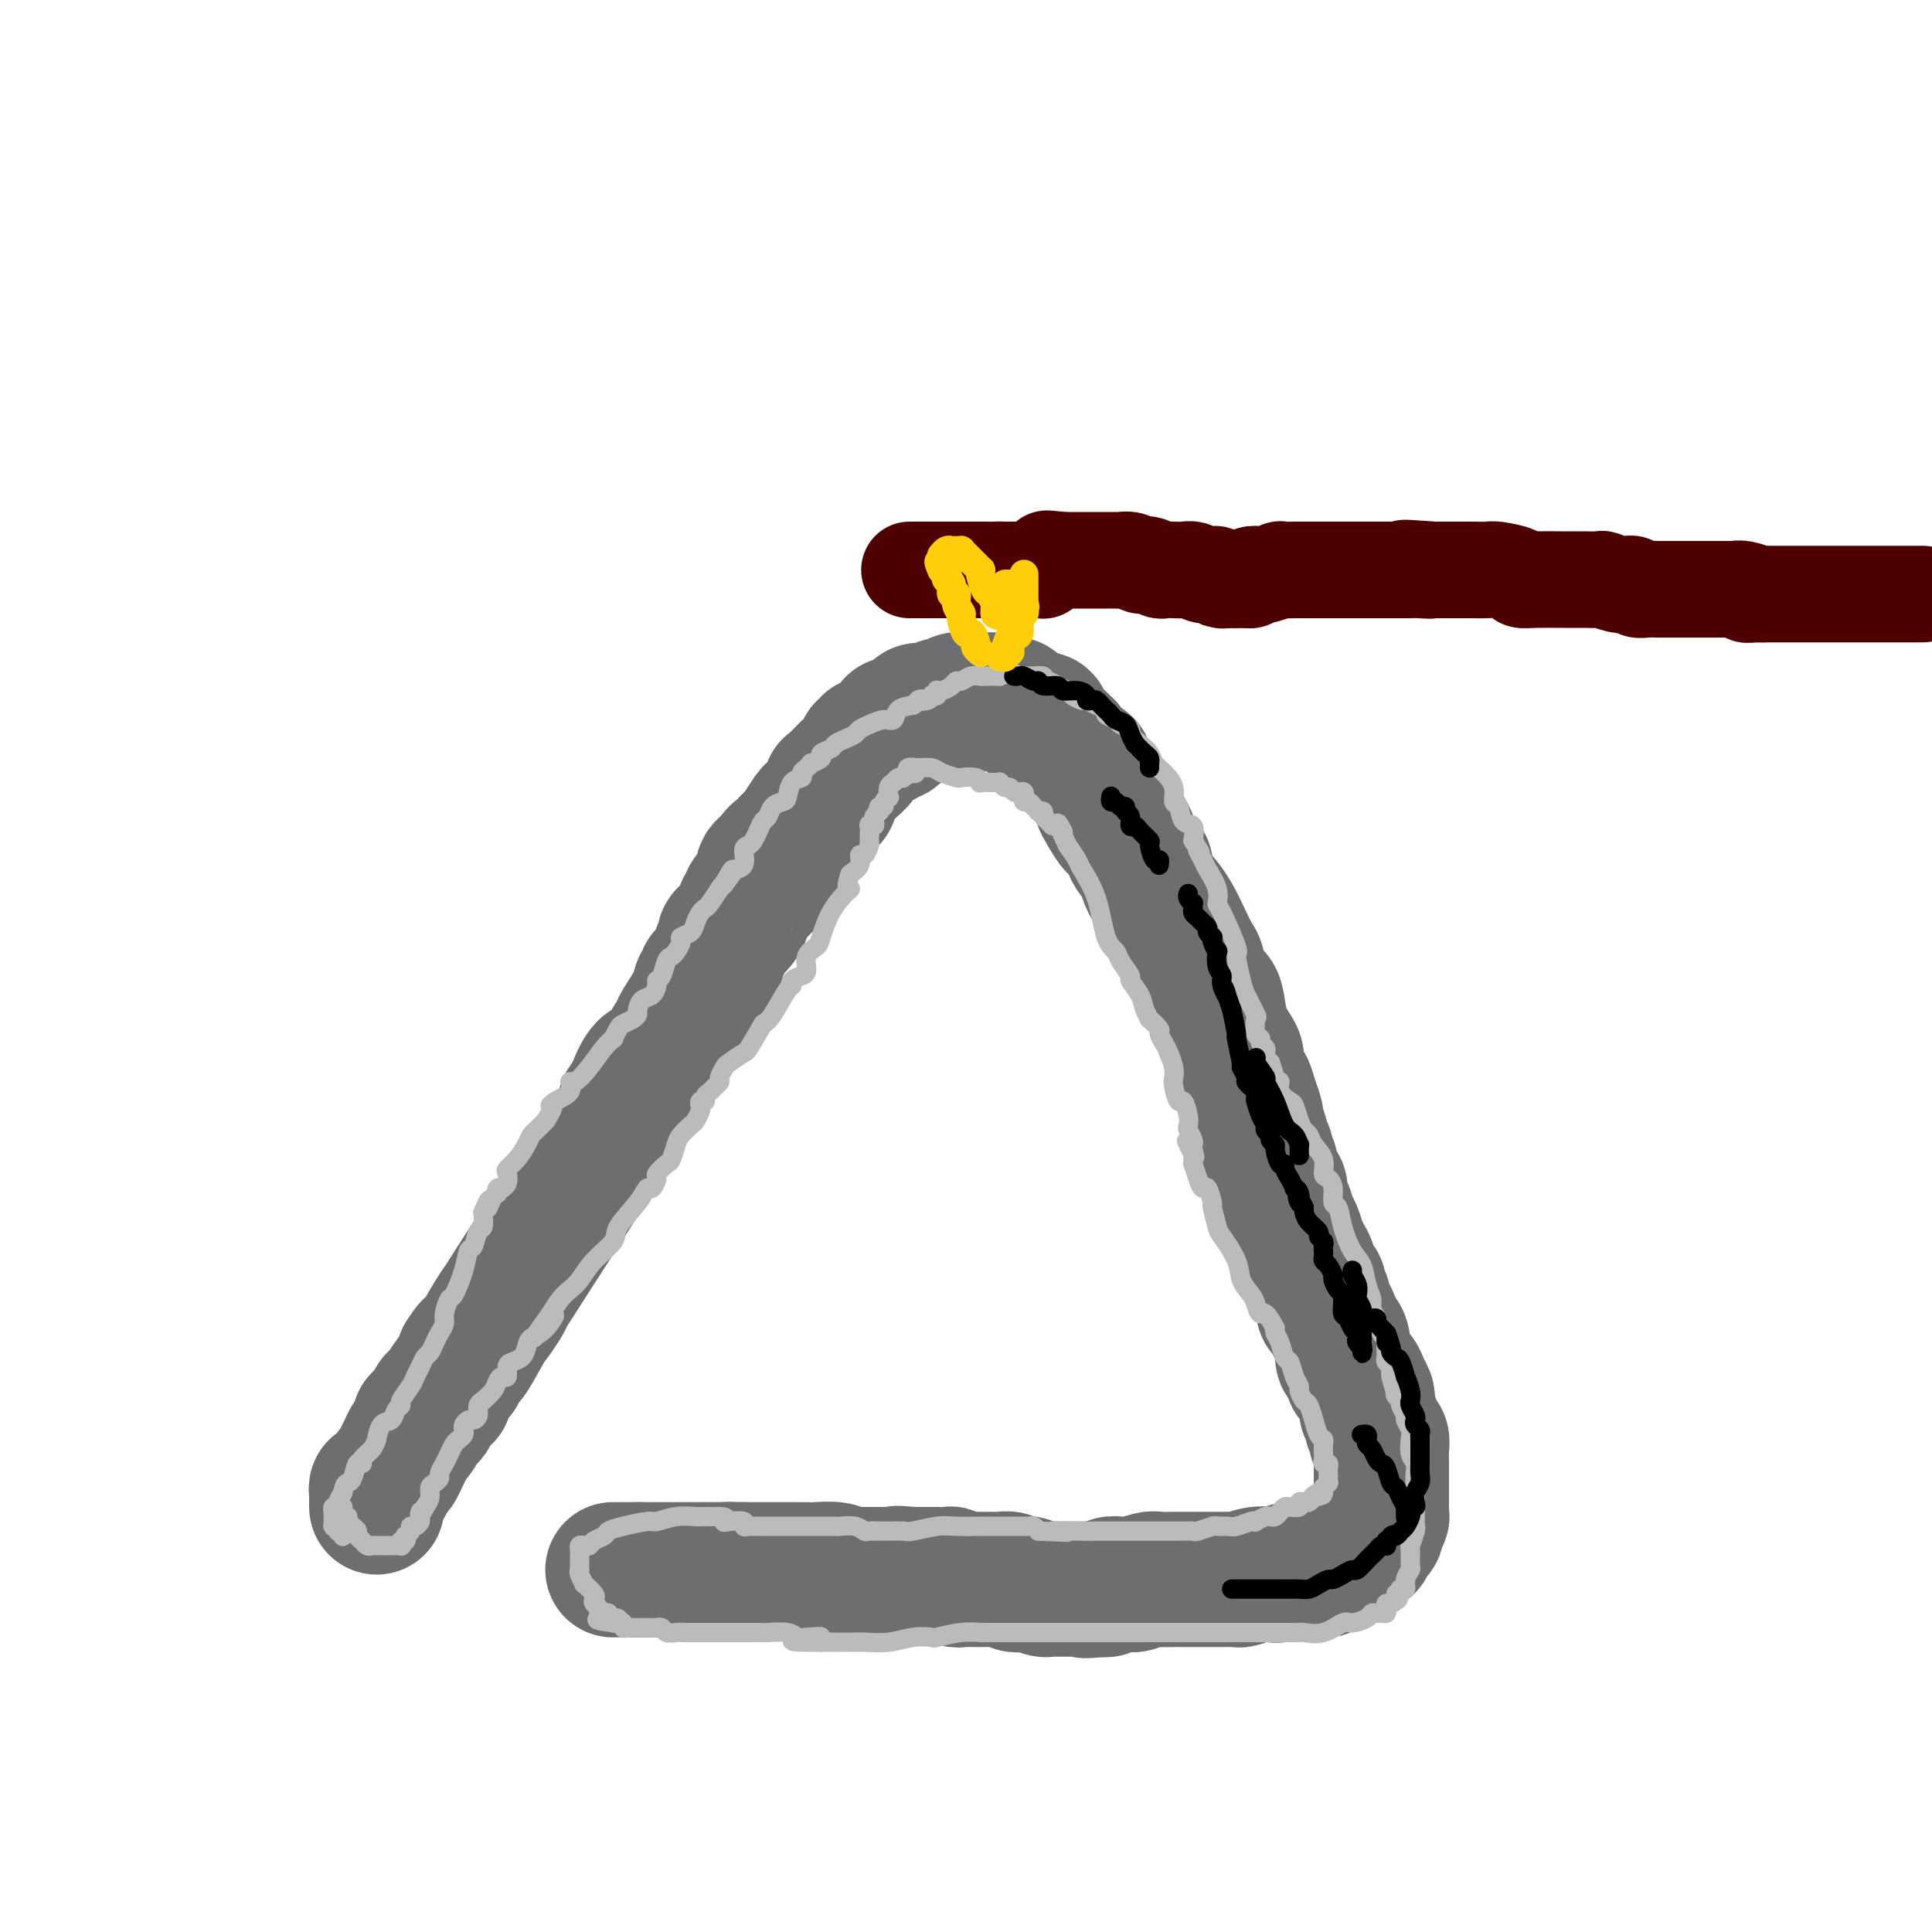<svg viewBox='0 0 400 400' version='1.1' xmlns='http://www.w3.org/2000/svg' xmlns:xlink='http://www.w3.org/1999/xlink'><g fill='none' stroke='#3D5C18' stroke-width='4' stroke-linecap='round' stroke-linejoin='round'><path d='M77,297c0.423,-0.022 0.845,-0.045 1,0c0.155,0.045 0.041,0.157 0,0c-0.041,-0.157 -0.011,-0.582 0,-1c0.011,-0.418 0.003,-0.830 0,-1c-0.003,-0.170 -0.001,-0.098 0,0c0.001,0.098 0.000,0.223 0,0c-0.000,-0.223 -0.000,-0.792 0,-1c0.000,-0.208 0.000,-0.055 0,0c-0.000,0.055 -0.000,0.011 0,0c0.000,-0.011 0.000,0.011 0,0c-0.000,-0.011 -0.000,-0.054 0,0c0.000,0.054 0.000,0.207 0,0c-0.000,-0.207 -0.000,-0.773 0,-1c0.000,-0.227 0.000,-0.113 0,0'/><path d='M78,293c0.167,-0.667 0.083,-0.333 0,0'/></g>
<g fill='none' stroke='#6D6E70' stroke-width='28' stroke-linecap='round' stroke-linejoin='round'><path d='M78,312c-0.000,-0.304 -0.001,-0.607 0,-1c0.001,-0.393 0.003,-0.875 0,-1c-0.003,-0.125 -0.012,0.108 0,0c0.012,-0.108 0.045,-0.558 0,-1c-0.045,-0.442 -0.167,-0.877 0,-1c0.167,-0.123 0.622,0.066 1,0c0.378,-0.066 0.679,-0.388 1,-1c0.321,-0.612 0.664,-1.516 1,-2c0.336,-0.484 0.667,-0.548 1,-1c0.333,-0.452 0.668,-1.290 1,-2c0.332,-0.710 0.661,-1.290 1,-2c0.339,-0.710 0.686,-1.550 1,-2c0.314,-0.450 0.593,-0.509 1,-1c0.407,-0.491 0.940,-1.413 1,-2c0.060,-0.587 -0.354,-0.838 0,-1c0.354,-0.162 1.475,-0.237 2,-1c0.525,-0.763 0.455,-2.216 1,-3c0.545,-0.784 1.704,-0.898 2,-1c0.296,-0.102 -0.271,-0.192 0,-1c0.271,-0.808 1.381,-2.333 2,-3c0.619,-0.667 0.748,-0.476 1,-1c0.252,-0.524 0.626,-1.762 1,-3'/><path d='M96,281c2.819,-4.474 0.866,-0.160 1,0c0.134,0.160 2.354,-3.834 3,-5c0.646,-1.166 -0.283,0.498 0,0c0.283,-0.498 1.776,-3.157 3,-5c1.224,-1.843 2.178,-2.869 1,-1c-1.178,1.869 -4.488,6.635 1,-2c5.488,-8.635 19.774,-30.670 25,-39c5.226,-8.330 1.390,-2.954 0,-1c-1.390,1.954 -0.336,0.488 0,0c0.336,-0.488 -0.047,0.004 0,0c0.047,-0.004 0.523,-0.502 1,-1'/><path d='M131,227c5.669,-8.510 2.343,-2.785 1,-1c-1.343,1.785 -0.702,-0.369 0,-2c0.702,-1.631 1.467,-2.740 2,-3c0.533,-0.260 0.835,0.330 2,-1c1.165,-1.330 3.192,-4.580 4,-6c0.808,-1.420 0.397,-1.010 1,-2c0.603,-0.990 2.221,-3.381 3,-5c0.779,-1.619 0.719,-2.468 1,-3c0.281,-0.532 0.902,-0.748 1,-1c0.098,-0.252 -0.328,-0.540 0,-1c0.328,-0.460 1.410,-1.092 2,-2c0.590,-0.908 0.686,-2.091 1,-3c0.314,-0.909 0.845,-1.543 1,-2c0.155,-0.457 -0.065,-0.738 0,-1c0.065,-0.262 0.414,-0.504 1,-1c0.586,-0.496 1.409,-1.245 2,-2c0.591,-0.755 0.949,-1.516 1,-2c0.051,-0.484 -0.206,-0.691 0,-1c0.206,-0.309 0.876,-0.720 1,-1c0.124,-0.280 -0.299,-0.428 0,-1c0.299,-0.572 1.318,-1.566 2,-2c0.682,-0.434 1.026,-0.306 1,-1c-0.026,-0.694 -0.423,-2.210 0,-3c0.423,-0.790 1.668,-0.856 2,-1c0.332,-0.144 -0.247,-0.368 0,-1c0.247,-0.632 1.319,-1.671 2,-2c0.681,-0.329 0.970,0.053 1,0c0.030,-0.053 -0.198,-0.540 0,-1c0.198,-0.460 0.823,-0.893 1,-1c0.177,-0.107 -0.092,0.112 0,0c0.092,-0.112 0.546,-0.556 1,-1'/><path d='M165,173c5.498,-8.593 2.243,-3.076 1,-1c-1.243,2.076 -0.474,0.711 0,0c0.474,-0.711 0.653,-0.769 1,-1c0.347,-0.231 0.863,-0.635 1,-1c0.137,-0.365 -0.104,-0.689 0,-1c0.104,-0.311 0.553,-0.607 1,-1c0.447,-0.393 0.890,-0.884 1,-1c0.110,-0.116 -0.115,0.141 0,0c0.115,-0.141 0.569,-0.681 1,-1c0.431,-0.319 0.841,-0.418 1,-1c0.159,-0.582 0.069,-1.647 0,-2c-0.069,-0.353 -0.117,0.005 0,0c0.117,-0.005 0.398,-0.373 1,-1c0.602,-0.627 1.524,-1.512 2,-2c0.476,-0.488 0.505,-0.580 1,-1c0.495,-0.420 1.456,-1.169 2,-2c0.544,-0.831 0.672,-1.743 1,-2c0.328,-0.257 0.858,0.141 1,0c0.142,-0.141 -0.102,-0.821 0,-1c0.102,-0.179 0.552,0.144 1,0c0.448,-0.144 0.894,-0.756 1,-1c0.106,-0.244 -0.129,-0.121 0,0c0.129,0.121 0.622,0.239 1,0c0.378,-0.239 0.640,-0.835 1,-1c0.360,-0.165 0.817,0.100 1,0c0.183,-0.100 0.090,-0.565 0,-1c-0.090,-0.435 -0.179,-0.838 0,-1c0.179,-0.162 0.625,-0.082 1,0c0.375,0.082 0.679,0.166 1,0c0.321,-0.166 0.661,-0.583 1,-1'/><path d='M188,149c3.799,-3.730 1.795,-1.056 1,0c-0.795,1.056 -0.381,0.493 0,0c0.381,-0.493 0.728,-0.916 1,-1c0.272,-0.084 0.467,0.169 1,0c0.533,-0.169 1.403,-0.762 2,-1c0.597,-0.238 0.919,-0.120 1,0c0.081,0.120 -0.081,0.242 0,0c0.081,-0.242 0.406,-0.850 1,-1c0.594,-0.150 1.459,0.156 2,0c0.541,-0.156 0.760,-0.774 1,-1c0.240,-0.226 0.502,-0.062 1,0c0.498,0.062 1.231,0.020 2,0c0.769,-0.020 1.572,-0.019 2,0c0.428,0.019 0.481,0.056 1,0c0.519,-0.056 1.504,-0.205 2,0c0.496,0.205 0.502,0.763 1,1c0.498,0.237 1.486,0.153 2,0c0.514,-0.153 0.554,-0.374 1,0c0.446,0.374 1.298,1.343 2,2c0.702,0.657 1.252,1.002 2,1c0.748,-0.002 1.692,-0.351 2,0c0.308,0.351 -0.019,1.402 0,2c0.019,0.598 0.385,0.741 1,1c0.615,0.259 1.478,0.633 2,1c0.522,0.367 0.704,0.728 1,1c0.296,0.272 0.706,0.457 1,1c0.294,0.543 0.470,1.445 1,2c0.530,0.555 1.412,0.765 2,1c0.588,0.235 0.882,0.496 1,1c0.118,0.504 0.059,1.252 0,2'/><path d='M225,161c2.423,2.376 0.982,0.816 1,1c0.018,0.184 1.496,2.112 2,3c0.504,0.888 0.033,0.737 0,1c-0.033,0.263 0.373,0.939 1,2c0.627,1.061 1.474,2.507 2,3c0.526,0.493 0.731,0.033 1,0c0.269,-0.033 0.602,0.363 1,1c0.398,0.637 0.863,1.517 1,2c0.137,0.483 -0.052,0.569 0,1c0.052,0.431 0.347,1.209 1,2c0.653,0.791 1.666,1.597 2,2c0.334,0.403 -0.010,0.403 0,1c0.010,0.597 0.372,1.789 1,3c0.628,1.211 1.520,2.440 2,3c0.480,0.560 0.549,0.452 1,1c0.451,0.548 1.286,1.754 2,3c0.714,1.246 1.308,2.533 2,4c0.692,1.467 1.481,3.115 2,4c0.519,0.885 0.768,1.009 1,2c0.232,0.991 0.447,2.850 1,4c0.553,1.150 1.445,1.593 2,2c0.555,0.407 0.775,0.779 1,2c0.225,1.221 0.456,3.291 1,5c0.544,1.709 1.403,3.058 2,4c0.597,0.942 0.933,1.476 1,2c0.067,0.524 -0.136,1.036 0,2c0.136,0.964 0.611,2.380 1,3c0.389,0.620 0.692,0.445 1,1c0.308,0.555 0.621,1.842 1,3c0.379,1.158 0.822,2.188 1,3c0.178,0.812 0.089,1.406 0,2'/><path d='M260,233c1.619,4.565 1.166,2.477 1,2c-0.166,-0.477 -0.046,0.656 0,1c0.046,0.344 0.016,-0.101 0,0c-0.016,0.101 -0.018,0.747 0,1c0.018,0.253 0.057,0.112 0,0c-0.057,-0.112 -0.211,-0.195 0,0c0.211,0.195 0.788,0.668 1,1c0.212,0.332 0.061,0.523 0,1c-0.061,0.477 -0.030,1.238 0,2'/><path d='M262,241c0.548,1.223 0.916,0.281 1,0c0.084,-0.281 -0.118,0.097 0,1c0.118,0.903 0.556,2.329 1,3c0.444,0.671 0.892,0.587 1,1c0.108,0.413 -0.126,1.322 0,2c0.126,0.678 0.611,1.126 1,2c0.389,0.874 0.683,2.175 1,3c0.317,0.825 0.659,1.176 1,2c0.341,0.824 0.683,2.122 1,3c0.317,0.878 0.611,1.335 1,2c0.389,0.665 0.874,1.540 1,2c0.126,0.460 -0.106,0.507 0,1c0.106,0.493 0.549,1.431 1,2c0.451,0.569 0.908,0.767 1,1c0.092,0.233 -0.183,0.499 0,1c0.183,0.501 0.822,1.237 1,2c0.178,0.763 -0.106,1.554 0,2c0.106,0.446 0.602,0.547 1,1c0.398,0.453 0.698,1.258 1,2c0.302,0.742 0.607,1.421 1,2c0.393,0.579 0.875,1.059 1,2c0.125,0.941 -0.107,2.342 0,3c0.107,0.658 0.553,0.574 1,1c0.447,0.426 0.894,1.361 1,2c0.106,0.639 -0.129,0.983 0,1c0.129,0.017 0.623,-0.291 1,0c0.377,0.291 0.637,1.181 1,2c0.363,0.819 0.828,1.567 1,2c0.172,0.433 0.049,0.552 0,1c-0.049,0.448 -0.025,1.224 0,2'/><path d='M283,292c3.471,8.350 1.648,3.725 1,2c-0.648,-1.725 -0.122,-0.549 0,0c0.122,0.549 -0.160,0.471 0,1c0.160,0.529 0.761,1.665 1,2c0.239,0.335 0.117,-0.132 0,0c-0.117,0.132 -0.227,0.861 0,1c0.227,0.139 0.793,-0.313 1,0c0.207,0.313 0.055,1.389 0,2c-0.055,0.611 -0.015,0.755 0,1c0.015,0.245 0.004,0.589 0,1c-0.004,0.411 -0.001,0.887 0,1c0.001,0.113 0.000,-0.137 0,0c-0.000,0.137 -0.000,0.662 0,1c0.000,0.338 0.000,0.490 0,1c-0.000,0.510 0.000,1.379 0,2c-0.000,0.621 -0.000,0.994 0,1c0.000,0.006 0.000,-0.354 0,0c-0.000,0.354 -0.000,1.424 0,2c0.000,0.576 0.001,0.660 0,1c-0.001,0.340 -0.004,0.936 0,1c0.004,0.064 0.015,-0.404 0,0c-0.015,0.404 -0.056,1.680 0,2c0.056,0.320 0.208,-0.318 0,0c-0.208,0.318 -0.778,1.590 -1,2c-0.222,0.410 -0.097,-0.044 0,0c0.097,0.044 0.167,0.585 0,1c-0.167,0.415 -0.570,0.702 -1,1c-0.430,0.298 -0.889,0.606 -1,1c-0.111,0.394 0.124,0.875 0,1c-0.124,0.125 -0.607,-0.107 -1,0c-0.393,0.107 -0.697,0.554 -1,1'/><path d='M281,321c-0.952,1.321 -0.831,1.123 -1,1c-0.169,-0.123 -0.628,-0.173 -1,0c-0.372,0.173 -0.657,0.568 -1,1c-0.343,0.432 -0.743,0.900 -1,1c-0.257,0.100 -0.372,-0.169 -1,0c-0.628,0.169 -1.768,0.776 -2,1c-0.232,0.224 0.443,0.064 0,0c-0.443,-0.064 -2.005,-0.031 -3,0c-0.995,0.031 -1.424,0.060 -2,0c-0.576,-0.060 -1.300,-0.208 -2,0c-0.700,0.208 -1.377,0.774 -2,1c-0.623,0.226 -1.192,0.113 -2,0c-0.808,-0.113 -1.856,-0.226 -3,0c-1.144,0.226 -2.383,0.793 -3,1c-0.617,0.207 -0.611,0.056 -1,0c-0.389,-0.056 -1.174,-0.015 -2,0c-0.826,0.015 -1.693,0.004 -2,0c-0.307,-0.004 -0.055,-0.001 -1,0c-0.945,0.001 -3.086,0.001 -4,0c-0.914,-0.001 -0.600,-0.001 -1,0c-0.400,0.001 -1.515,0.004 -2,0c-0.485,-0.004 -0.339,-0.015 -1,0c-0.661,0.015 -2.130,0.057 -3,0c-0.870,-0.057 -1.140,-0.212 -2,0c-0.860,0.212 -2.311,0.793 -3,1c-0.689,0.207 -0.615,0.042 -1,0c-0.385,-0.042 -1.227,0.040 -2,0c-0.773,-0.040 -1.477,-0.203 -2,0c-0.523,0.203 -0.864,0.772 -1,1c-0.136,0.228 -0.068,0.114 0,0'/><path d='M229,329c-7.373,0.619 -3.304,0.166 -2,0c1.304,-0.166 -0.157,-0.044 -1,0c-0.843,0.044 -1.070,0.012 -1,0c0.070,-0.012 0.436,-0.003 0,0c-0.436,0.003 -1.674,0.001 -2,0c-0.326,-0.001 0.259,-0.001 0,0c-0.259,0.001 -1.363,0.001 -2,0c-0.637,-0.001 -0.809,-0.004 -1,0c-0.191,0.004 -0.403,0.015 -1,0c-0.597,-0.015 -1.578,-0.056 -2,0c-0.422,0.056 -0.283,0.207 -1,0c-0.717,-0.207 -2.289,-0.774 -3,-1c-0.711,-0.226 -0.561,-0.113 -1,0c-0.439,0.113 -1.465,0.226 -2,0c-0.535,-0.226 -0.577,-0.793 -1,-1c-0.423,-0.207 -1.226,-0.056 -2,0c-0.774,0.056 -1.521,0.015 -2,0c-0.479,-0.015 -0.692,-0.004 -1,0c-0.308,0.004 -0.712,0.002 -1,0c-0.288,-0.002 -0.459,-0.004 -1,0c-0.541,0.004 -1.453,0.015 -2,0c-0.547,-0.015 -0.729,-0.057 -1,0c-0.271,0.057 -0.632,0.211 -1,0c-0.368,-0.211 -0.742,-0.789 -1,-1c-0.258,-0.211 -0.398,-0.057 -1,0c-0.602,0.057 -1.666,0.015 -2,0c-0.334,-0.015 0.062,-0.004 0,0c-0.062,0.004 -0.584,0.001 -1,0c-0.416,-0.001 -0.727,-0.000 -1,0c-0.273,0.000 -0.506,0.000 -1,0c-0.494,-0.000 -1.247,-0.000 -2,0'/><path d='M189,326c-6.140,-0.464 -1.491,-0.124 0,0c1.491,0.124 -0.178,0.033 -1,0c-0.822,-0.033 -0.798,-0.009 -1,0c-0.202,0.009 -0.632,0.002 -1,0c-0.368,-0.002 -0.676,-0.001 -1,0c-0.324,0.001 -0.666,0.000 -1,0c-0.334,-0.000 -0.662,-0.000 -1,0c-0.338,0.000 -0.686,-0.000 -1,0c-0.314,0.000 -0.595,0.000 -1,0c-0.405,-0.000 -0.935,-0.000 -1,0c-0.065,0.000 0.334,0.001 0,0c-0.334,-0.001 -1.400,-0.004 -2,0c-0.600,0.004 -0.735,0.015 -1,0c-0.265,-0.015 -0.662,-0.057 -1,0c-0.338,0.057 -0.618,0.211 -1,0c-0.382,-0.211 -0.865,-0.789 -2,-1c-1.135,-0.211 -2.921,-0.057 -4,0c-1.079,0.057 -1.450,0.015 -2,0c-0.550,-0.015 -1.278,-0.004 -2,0c-0.722,0.004 -1.436,0.001 -2,0c-0.564,-0.001 -0.976,-0.000 -1,0c-0.024,0.000 0.341,0.000 0,0c-0.341,-0.000 -1.387,-0.000 -2,0c-0.613,0.000 -0.794,0.000 -1,0c-0.206,-0.000 -0.437,-0.000 -1,0c-0.563,0.000 -1.459,0.000 -2,0c-0.541,-0.000 -0.726,-0.000 -1,0c-0.274,0.000 -0.637,0.000 -1,0'/><path d='M154,325c-5.837,-0.155 -2.931,-0.041 -2,0c0.931,0.041 -0.114,0.011 -1,0c-0.886,-0.011 -1.613,-0.003 -2,0c-0.387,0.003 -0.432,0.001 -1,0c-0.568,-0.001 -1.657,-0.000 -2,0c-0.343,0.000 0.062,0.000 0,0c-0.062,-0.000 -0.590,-0.000 -1,0c-0.410,0.000 -0.701,0.000 -1,0c-0.299,-0.000 -0.606,-0.000 -1,0c-0.394,0.000 -0.876,0.000 -1,0c-0.124,-0.000 0.111,-0.000 0,0c-0.111,0.000 -0.568,0.000 -1,0c-0.432,-0.000 -0.838,-0.000 -1,0c-0.162,0.000 -0.081,0.000 0,0c0.081,-0.000 0.163,-0.000 0,0c-0.163,0.000 -0.569,0.000 -1,0c-0.431,-0.000 -0.886,-0.000 -1,0c-0.114,0.000 0.114,0.000 0,0c-0.114,-0.000 -0.569,-0.000 -1,0c-0.431,0.000 -0.837,0.000 -1,0c-0.163,-0.000 -0.081,-0.000 0,0c0.081,0.000 0.162,0.000 0,0c-0.162,-0.000 -0.565,-0.000 -1,0c-0.435,0.000 -0.900,0.000 -1,0c-0.100,0.000 0.166,0.000 0,0c-0.166,0.000 -0.762,0.000 -1,0c-0.238,0.000 -0.116,0.000 0,0c0.116,0.000 0.227,0.000 0,0c-0.227,0.000 -0.792,0.000 -1,0c-0.208,0.000 -0.059,0.000 0,0c0.059,0.000 0.030,0.000 0,0'/><path d='M132,325c-3.419,0.000 -0.968,0.000 0,0c0.968,0.000 0.452,0.000 0,0c-0.452,0.000 -0.839,0.000 -1,0c-0.161,0.000 -0.095,0.000 0,0c0.095,0.000 0.218,0.000 0,0c-0.218,0.000 -0.777,0.000 -1,0c-0.223,0.000 -0.111,0.000 0,0c0.111,0.000 0.222,0.000 0,0c-0.222,0.000 -0.776,0.000 -1,0c-0.224,0.000 -0.116,0.000 0,0c0.116,0.000 0.241,0.000 0,0c-0.241,0.000 -0.849,0.000 -1,0c-0.151,-0.000 0.155,-0.000 0,0c-0.155,0.000 -0.773,0.000 -1,0c-0.227,0.000 -0.065,0.000 0,0c0.065,0.000 0.032,0.000 0,0'/></g>
<g fill='none' stroke='#BABBBB' stroke-width='4' stroke-linecap='round' stroke-linejoin='round'><path d='M71,318c0.009,-0.030 0.017,-0.060 0,0c-0.017,0.060 -0.061,0.208 0,0c0.061,-0.208 0.227,-0.774 0,-1c-0.227,-0.226 -0.845,-0.112 -1,0c-0.155,0.112 0.155,0.222 0,0c-0.155,-0.222 -0.774,-0.776 -1,-1c-0.226,-0.224 -0.061,-0.116 0,0c0.061,0.116 0.016,0.241 0,0c-0.016,-0.241 -0.004,-0.848 0,-1c0.004,-0.152 0.001,0.151 0,0c-0.001,-0.151 -0.000,-0.757 0,-1c0.000,-0.243 -0.001,-0.121 0,0c0.001,0.121 0.004,0.243 0,0c-0.004,-0.243 -0.016,-0.852 0,-1c0.016,-0.148 0.060,0.165 0,0c-0.060,-0.165 -0.222,-0.807 0,-1c0.222,-0.193 0.829,0.063 1,0c0.171,-0.063 -0.094,-0.447 0,-1c0.094,-0.553 0.547,-1.277 1,-2'/><path d='M71,309c0.240,-1.848 0.839,-1.969 1,-2c0.161,-0.031 -0.116,0.028 0,0c0.116,-0.028 0.626,-0.142 1,-1c0.374,-0.858 0.612,-2.459 1,-3c0.388,-0.541 0.927,-0.023 1,0c0.073,0.023 -0.318,-0.449 0,-1c0.318,-0.551 1.346,-1.179 2,-2c0.654,-0.821 0.934,-1.834 1,-2c0.066,-0.166 -0.083,0.516 0,0c0.083,-0.516 0.399,-2.231 1,-3c0.601,-0.769 1.488,-0.594 2,-1c0.512,-0.406 0.648,-1.393 1,-2c0.352,-0.607 0.920,-0.834 1,-1c0.080,-0.166 -0.330,-0.272 0,-1c0.330,-0.728 1.398,-2.078 2,-3c0.602,-0.922 0.739,-1.416 1,-2c0.261,-0.584 0.647,-1.259 1,-2c0.353,-0.741 0.673,-1.550 1,-2c0.327,-0.450 0.661,-0.542 1,-1c0.339,-0.458 0.683,-1.283 1,-2c0.317,-0.717 0.609,-1.327 1,-2c0.391,-0.673 0.882,-1.411 1,-2c0.118,-0.589 -0.137,-1.031 0,-2c0.137,-0.969 0.667,-2.467 1,-3c0.333,-0.533 0.470,-0.101 1,-1c0.530,-0.899 1.452,-3.128 2,-5c0.548,-1.872 0.721,-3.386 1,-4c0.279,-0.614 0.662,-0.330 1,-1c0.338,-0.670 0.629,-2.296 1,-3c0.371,-0.704 0.820,-0.487 1,-1c0.180,-0.513 0.090,-1.757 0,-3'/><path d='M100,251c1.884,-4.607 1.094,-1.626 1,-1c-0.094,0.626 0.510,-1.104 1,-2c0.490,-0.896 0.867,-0.958 1,-1c0.133,-0.042 0.020,-0.063 0,0c-0.020,0.063 0.051,0.211 0,0c-0.051,-0.211 -0.223,-0.781 0,-1c0.223,-0.219 0.843,-0.085 1,0c0.157,0.085 -0.148,0.123 0,0c0.148,-0.123 0.750,-0.407 1,-1c0.250,-0.593 0.147,-1.497 0,-2c-0.147,-0.503 -0.338,-0.606 0,-1c0.338,-0.394 1.207,-1.078 2,-2c0.793,-0.922 1.512,-2.082 2,-3c0.488,-0.918 0.747,-1.593 1,-2c0.253,-0.407 0.501,-0.545 1,-1c0.499,-0.455 1.250,-1.228 2,-2'/><path d='M113,232c2.226,-3.581 1.291,-3.034 1,-3c-0.291,0.034 0.060,-0.443 1,-1c0.940,-0.557 2.468,-1.192 3,-2c0.532,-0.808 0.070,-1.790 0,-2c-0.070,-0.210 0.254,0.352 1,0c0.746,-0.352 1.916,-1.618 3,-3c1.084,-1.382 2.082,-2.881 3,-4c0.918,-1.119 1.755,-1.858 2,-2c0.245,-0.142 -0.102,0.312 0,0c0.102,-0.312 0.654,-1.392 1,-2c0.346,-0.608 0.487,-0.744 1,-1c0.513,-0.256 1.398,-0.631 2,-1c0.602,-0.369 0.922,-0.732 1,-1c0.078,-0.268 -0.085,-0.439 0,-1c0.085,-0.561 0.418,-1.510 1,-2c0.582,-0.490 1.413,-0.520 2,-1c0.587,-0.480 0.931,-1.410 1,-2c0.069,-0.590 -0.137,-0.840 0,-1c0.137,-0.160 0.615,-0.232 1,-1c0.385,-0.768 0.676,-2.233 1,-3c0.324,-0.767 0.682,-0.835 1,-1c0.318,-0.165 0.596,-0.428 1,-1c0.404,-0.572 0.934,-1.452 1,-2c0.066,-0.548 -0.333,-0.763 0,-1c0.333,-0.237 1.397,-0.495 2,-1c0.603,-0.505 0.743,-1.257 1,-2c0.257,-0.743 0.630,-1.478 1,-2c0.370,-0.522 0.738,-0.831 1,-1c0.262,-0.169 0.417,-0.199 1,-1c0.583,-0.801 1.595,-2.372 2,-3c0.405,-0.628 0.202,-0.314 0,0'/><path d='M149,184c5.742,-7.546 2.098,-2.411 1,-1c-1.098,1.411 0.350,-0.903 1,-2c0.650,-1.097 0.503,-0.976 1,-1c0.497,-0.024 1.639,-0.194 2,-1c0.361,-0.806 -0.058,-2.247 0,-3c0.058,-0.753 0.593,-0.817 1,-1c0.407,-0.183 0.685,-0.487 1,-1c0.315,-0.513 0.665,-1.237 1,-2c0.335,-0.763 0.653,-1.564 1,-2c0.347,-0.436 0.722,-0.505 1,-1c0.278,-0.495 0.461,-1.414 1,-2c0.539,-0.586 1.436,-0.840 2,-1c0.564,-0.160 0.795,-0.228 1,-1c0.205,-0.772 0.385,-2.249 1,-3c0.615,-0.751 1.665,-0.775 2,-1c0.335,-0.225 -0.046,-0.652 0,-1c0.046,-0.348 0.518,-0.618 1,-1c0.482,-0.382 0.973,-0.876 1,-1c0.027,-0.124 -0.411,0.121 0,0c0.411,-0.121 1.671,-0.610 2,-1c0.329,-0.390 -0.273,-0.682 0,-1c0.273,-0.318 1.420,-0.663 2,-1c0.580,-0.337 0.591,-0.667 1,-1c0.409,-0.333 1.215,-0.668 2,-1c0.785,-0.332 1.548,-0.662 2,-1c0.452,-0.338 0.592,-0.686 1,-1c0.408,-0.314 1.085,-0.595 2,-1c0.915,-0.405 2.070,-0.933 3,-1c0.930,-0.067 1.635,0.328 2,0c0.365,-0.328 0.390,-1.379 1,-2c0.610,-0.621 1.805,-0.810 3,-1'/><path d='M189,146c3.062,-1.789 1.216,-1.263 1,-1c-0.216,0.263 1.196,0.263 2,0c0.804,-0.263 1.000,-0.789 1,-1c0.000,-0.211 -0.194,-0.108 0,0c0.194,0.108 0.777,0.223 1,0c0.223,-0.223 0.087,-0.782 0,-1c-0.087,-0.218 -0.126,-0.096 0,0c0.126,0.096 0.418,0.166 1,0c0.582,-0.166 1.456,-0.566 2,-1c0.544,-0.434 0.760,-0.901 1,-1c0.240,-0.099 0.503,0.170 1,0c0.497,-0.170 1.226,-0.777 2,-1c0.774,-0.223 1.593,-0.060 2,0c0.407,0.060 0.402,0.017 1,0c0.598,-0.017 1.799,-0.009 3,0'/><path d='M207,140c2.981,-1.138 1.434,-0.985 1,-1c-0.434,-0.015 0.246,-0.200 1,0c0.754,0.200 1.583,0.785 2,1c0.417,0.215 0.423,0.062 1,0c0.577,-0.062 1.726,-0.031 2,0c0.274,0.031 -0.327,0.064 0,0c0.327,-0.064 1.583,-0.224 2,0c0.417,0.224 -0.006,0.833 0,1c0.006,0.167 0.439,-0.109 1,0c0.561,0.109 1.249,0.603 2,1c0.751,0.397 1.566,0.698 2,1c0.434,0.302 0.489,0.606 1,1c0.511,0.394 1.480,0.879 2,1c0.520,0.121 0.591,-0.122 1,0c0.409,0.122 1.155,0.610 2,1c0.845,0.390 1.790,0.682 2,1c0.210,0.318 -0.313,0.662 0,1c0.313,0.338 1.463,0.671 2,1c0.537,0.329 0.462,0.654 1,1c0.538,0.346 1.687,0.712 2,1c0.313,0.288 -0.212,0.499 0,1c0.212,0.501 1.161,1.291 2,2c0.839,0.709 1.569,1.336 2,2c0.431,0.664 0.564,1.366 1,2c0.436,0.634 1.176,1.200 2,2c0.824,0.800 1.731,1.834 2,3c0.269,1.166 -0.099,2.464 0,3c0.099,0.536 0.666,0.309 1,1c0.334,0.691 0.436,2.302 1,3c0.564,0.698 1.590,0.485 2,1c0.410,0.515 0.205,1.757 0,3'/><path d='M247,174c2.494,4.063 1.228,2.220 1,2c-0.228,-0.220 0.581,1.181 1,2c0.419,0.819 0.450,1.054 1,2c0.550,0.946 1.621,2.603 2,4c0.379,1.397 0.066,2.535 0,3c-0.066,0.465 0.113,0.258 1,2c0.887,1.742 2.480,5.434 3,7c0.520,1.566 -0.032,1.005 0,2c0.032,0.995 0.649,3.545 1,5c0.351,1.455 0.438,1.815 1,3c0.562,1.185 1.600,3.196 2,4c0.400,0.804 0.164,0.400 0,1c-0.164,0.600 -0.254,2.202 0,3c0.254,0.798 0.853,0.792 1,1c0.147,0.208 -0.157,0.629 0,1c0.157,0.371 0.777,0.690 1,1c0.223,0.310 0.049,0.609 0,1c-0.049,0.391 0.025,0.875 0,1c-0.025,0.125 -0.150,-0.107 0,0c0.150,0.107 0.575,0.554 1,1'/><path d='M263,220c2.433,7.231 0.515,2.309 0,1c-0.515,-1.309 0.373,0.995 1,2c0.627,1.005 0.994,0.709 1,1c0.006,0.291 -0.349,1.167 0,2c0.349,0.833 1.403,1.623 2,2c0.597,0.377 0.736,0.341 1,1c0.264,0.659 0.653,2.013 1,3c0.347,0.987 0.653,1.606 1,2c0.347,0.394 0.737,0.563 1,1c0.263,0.437 0.400,1.141 1,2c0.600,0.859 1.662,1.873 2,3c0.338,1.127 -0.050,2.366 0,3c0.050,0.634 0.537,0.664 1,1c0.463,0.336 0.900,0.979 1,2c0.100,1.021 -0.138,2.421 0,3c0.138,0.579 0.653,0.336 1,1c0.347,0.664 0.528,2.236 1,4c0.472,1.764 1.236,3.719 2,5c0.764,1.281 1.528,1.889 2,3c0.472,1.111 0.651,2.725 1,4c0.349,1.275 0.868,2.212 1,3c0.132,0.788 -0.122,1.429 0,2c0.122,0.571 0.621,1.074 1,2c0.379,0.926 0.638,2.275 1,3c0.362,0.725 0.828,0.824 1,1c0.172,0.176 0.050,0.428 0,1c-0.050,0.572 -0.027,1.466 0,2c0.027,0.534 0.059,0.710 0,1c-0.059,0.290 -0.208,0.693 0,1c0.208,0.307 0.774,0.516 1,1c0.226,0.484 0.113,1.242 0,2'/><path d='M288,285c2.106,6.930 0.372,1.755 0,0c-0.372,-1.755 0.617,-0.090 1,1c0.383,1.090 0.159,1.606 0,2c-0.159,0.394 -0.254,0.668 0,1c0.254,0.332 0.856,0.722 1,1c0.144,0.278 -0.171,0.444 0,1c0.171,0.556 0.830,1.504 1,2c0.170,0.496 -0.147,0.542 0,1c0.147,0.458 0.757,1.330 1,2c0.243,0.670 0.118,1.140 0,2c-0.118,0.860 -0.228,2.112 0,3c0.228,0.888 0.793,1.414 1,2c0.207,0.586 0.055,1.232 0,2c-0.055,0.768 -0.015,1.657 0,2c0.015,0.343 0.004,0.140 0,0c-0.004,-0.140 -0.001,-0.218 0,0c0.001,0.218 0.000,0.731 0,1c-0.000,0.269 -0.000,0.292 0,1c0.000,0.708 0.001,2.099 0,3c-0.001,0.901 -0.004,1.310 0,2c0.004,0.690 0.015,1.660 0,2c-0.015,0.340 -0.057,0.049 0,0c0.057,-0.049 0.212,0.143 0,1c-0.212,0.857 -0.793,2.379 -1,3c-0.207,0.621 -0.040,0.342 0,1c0.040,0.658 -0.045,2.253 0,3c0.045,0.747 0.222,0.645 0,1c-0.222,0.355 -0.843,1.167 -1,2c-0.157,0.833 0.150,1.686 0,2c-0.150,0.314 -0.757,0.090 -1,0c-0.243,-0.090 -0.121,-0.045 0,0'/><path d='M290,329c-0.703,3.896 -0.959,1.635 -1,1c-0.041,-0.635 0.133,0.355 0,1c-0.133,0.645 -0.575,0.943 -1,1c-0.425,0.057 -0.835,-0.128 -1,0c-0.165,0.128 -0.086,0.570 0,1c0.086,0.430 0.180,0.850 0,1c-0.180,0.150 -0.633,0.030 -1,0c-0.367,-0.030 -0.649,0.028 -1,0c-0.351,-0.028 -0.771,-0.144 -1,0c-0.229,0.144 -0.268,0.546 -1,1c-0.732,0.454 -2.156,0.959 -3,1c-0.844,0.041 -1.107,-0.381 -2,0c-0.893,0.381 -2.414,1.566 -4,2c-1.586,0.434 -3.235,0.116 -4,0c-0.765,-0.116 -0.646,-0.031 -1,0c-0.354,0.031 -1.182,0.008 -2,0c-0.818,-0.008 -1.627,-0.002 -2,0c-0.373,0.002 -0.310,0.001 -1,0c-0.690,-0.001 -2.134,-0.000 -3,0c-0.866,0.000 -1.153,0.000 -2,0c-0.847,-0.000 -2.254,-0.000 -3,0c-0.746,0.000 -0.832,0.000 -1,0c-0.168,-0.000 -0.417,-0.000 -1,0c-0.583,0.000 -1.498,0.000 -2,0c-0.502,-0.000 -0.590,-0.000 -1,0c-0.410,0.000 -1.142,0.000 -2,0c-0.858,-0.000 -1.840,-0.000 -2,0c-0.160,0.000 0.504,0.000 0,0c-0.504,-0.000 -2.174,-0.000 -3,0c-0.826,0.000 -0.807,0.000 -1,0c-0.193,-0.000 -0.596,-0.000 -1,0'/><path d='M242,338c-5.289,-0.000 -2.510,-0.000 -2,0c0.510,0.000 -1.248,0.000 -2,0c-0.752,-0.000 -0.500,-0.000 -1,0c-0.500,0.000 -1.754,0.000 -3,0c-1.246,-0.000 -2.483,-0.000 -4,0c-1.517,0.000 -3.312,0.000 -4,0c-0.688,-0.000 -0.267,-0.000 -1,0c-0.733,0.000 -2.619,0.000 -4,0c-1.381,-0.000 -2.256,-0.000 -3,0c-0.744,0.000 -1.356,0.000 -2,0c-0.644,-0.000 -1.318,-0.000 -2,0c-0.682,0.000 -1.371,0.000 -2,0c-0.629,-0.000 -1.198,-0.001 -2,0c-0.802,0.001 -1.838,0.004 -3,0c-1.162,-0.004 -2.452,-0.015 -3,0c-0.548,0.015 -0.354,0.056 -1,0c-0.646,-0.056 -2.131,-0.207 -4,0c-1.869,0.207 -4.122,0.774 -5,1c-0.878,0.226 -0.380,0.113 -1,0c-0.620,-0.113 -2.357,-0.226 -4,0c-1.643,0.226 -3.190,0.793 -5,1c-1.810,0.207 -3.881,0.056 -5,0c-1.119,-0.056 -1.284,-0.015 -2,0c-0.716,0.015 -1.981,0.004 -3,0c-1.019,-0.004 -1.792,-0.001 -2,0c-0.208,0.001 0.151,0.000 0,0c-0.151,-0.000 -0.810,-0.000 -1,0c-0.190,0.000 0.089,0.000 0,0c-0.089,-0.000 -0.544,-0.000 -1,0'/><path d='M170,340c-11.272,0.087 -3.451,-0.695 -1,-1c2.451,-0.305 -0.467,-0.134 -2,0c-1.533,0.134 -1.680,0.232 -2,0c-0.320,-0.232 -0.811,-0.794 -2,-1c-1.189,-0.206 -3.075,-0.055 -4,0c-0.925,0.055 -0.887,0.015 -1,0c-0.113,-0.015 -0.376,-0.004 -1,0c-0.624,0.004 -1.608,0.001 -2,0c-0.392,-0.001 -0.192,-0.000 -1,0c-0.808,0.000 -2.625,-0.000 -4,0c-1.375,0.000 -2.309,0.001 -3,0c-0.691,-0.001 -1.141,-0.004 -2,0c-0.859,0.004 -2.129,0.015 -3,0c-0.871,-0.015 -1.343,-0.057 -2,0c-0.657,0.057 -1.500,0.211 -2,0c-0.500,-0.211 -0.659,-0.789 -1,-1c-0.341,-0.211 -0.865,-0.057 -1,0c-0.135,0.057 0.118,0.015 0,0c-0.118,-0.015 -0.606,-0.004 -1,0c-0.394,0.004 -0.693,0.001 -1,0c-0.307,-0.001 -0.621,-0.000 -1,0c-0.379,0.000 -0.822,-0.000 -1,0c-0.178,0.000 -0.090,0.001 0,0c0.090,-0.001 0.183,-0.004 0,0c-0.183,0.004 -0.640,0.015 -1,0c-0.360,-0.015 -0.621,-0.057 -1,0c-0.379,0.057 -0.875,0.211 -1,0c-0.125,-0.211 0.120,-0.788 0,-1c-0.120,-0.212 -0.606,-0.061 -1,0c-0.394,0.061 -0.697,0.030 -1,0'/><path d='M127,336c-6.665,-0.861 -1.828,-1.015 0,-1c1.828,0.015 0.649,0.197 0,0c-0.649,-0.197 -0.766,-0.774 -1,-1c-0.234,-0.226 -0.585,-0.102 -1,0c-0.415,0.102 -0.894,0.184 -1,0c-0.106,-0.184 0.160,-0.632 0,-1c-0.160,-0.368 -0.746,-0.657 -1,-1c-0.254,-0.343 -0.177,-0.739 0,-1c0.177,-0.261 0.454,-0.385 0,-1c-0.454,-0.615 -1.638,-1.719 -2,-2c-0.362,-0.281 0.099,0.261 0,0c-0.099,-0.261 -0.759,-1.327 -1,-2c-0.241,-0.673 -0.065,-0.954 0,-1c0.065,-0.046 0.018,0.143 0,0c-0.018,-0.143 -0.005,-0.616 0,-1c0.005,-0.384 0.004,-0.677 0,-1c-0.004,-0.323 -0.012,-0.674 0,-1c0.012,-0.326 0.044,-0.626 0,-1c-0.044,-0.374 -0.162,-0.821 0,-1c0.162,-0.179 0.606,-0.089 1,0c0.394,0.089 0.739,0.179 1,0c0.261,-0.179 0.438,-0.626 1,-1c0.562,-0.374 1.510,-0.673 2,-1c0.490,-0.327 0.521,-0.680 1,-1c0.479,-0.320 1.407,-0.608 3,-1c1.593,-0.392 3.850,-0.890 5,-1c1.150,-0.110 1.192,0.167 2,0c0.808,-0.167 2.382,-0.777 4,-1c1.618,-0.223 3.282,-0.060 4,0c0.718,0.060 0.491,0.017 1,0c0.509,-0.017 1.755,-0.009 3,0'/><path d='M148,314c3.381,-0.087 2.335,0.695 2,1c-0.335,0.305 0.042,0.134 1,0c0.958,-0.134 2.497,-0.232 3,0c0.503,0.232 -0.031,0.794 0,1c0.031,0.206 0.626,0.055 1,0c0.374,-0.055 0.526,-0.015 1,0c0.474,0.015 1.269,0.004 2,0c0.731,-0.004 1.398,-0.001 2,0c0.602,0.001 1.137,-0.001 2,0c0.863,0.001 2.052,0.004 4,0c1.948,-0.004 4.653,-0.015 6,0c1.347,0.015 1.335,0.057 2,0c0.665,-0.057 2.007,-0.212 3,0c0.993,0.212 1.639,0.790 2,1c0.361,0.210 0.439,0.053 1,0c0.561,-0.053 1.607,-0.000 3,0c1.393,0.000 3.134,-0.053 4,0c0.866,0.053 0.856,0.210 2,0c1.144,-0.210 3.442,-0.788 5,-1c1.558,-0.212 2.375,-0.057 4,0c1.625,0.057 4.056,0.015 5,0c0.944,-0.015 0.399,-0.005 1,0c0.601,0.005 2.346,0.004 4,0c1.654,-0.004 3.217,-0.011 4,0c0.783,0.011 0.788,0.042 1,0c0.212,-0.042 0.632,-0.155 1,0c0.368,0.155 0.684,0.577 1,1'/><path d='M215,317c10.699,0.464 3.947,0.124 3,0c-0.947,-0.124 3.910,-0.033 6,0c2.090,0.033 1.411,0.009 2,0c0.589,-0.009 2.446,-0.002 4,0c1.554,0.002 2.805,0.001 4,0c1.195,-0.001 2.333,-0.000 3,0c0.667,0.000 0.864,0.000 1,0c0.136,-0.000 0.212,-0.000 1,0c0.788,0.000 2.289,0.001 3,0c0.711,-0.001 0.632,-0.004 1,0c0.368,0.004 1.183,0.015 2,0c0.817,-0.015 1.637,-0.057 2,0c0.363,0.057 0.270,0.212 1,0c0.730,-0.212 2.283,-0.793 3,-1c0.717,-0.207 0.599,-0.042 1,0c0.401,0.042 1.321,-0.040 2,0c0.679,0.040 1.117,0.203 2,0c0.883,-0.203 2.211,-0.773 3,-1c0.789,-0.227 1.037,-0.113 1,0c-0.037,0.113 -0.361,0.224 0,0c0.361,-0.224 1.406,-0.782 2,-1c0.594,-0.218 0.735,-0.097 1,0c0.265,0.097 0.653,0.171 1,0c0.347,-0.171 0.652,-0.585 1,-1c0.348,-0.415 0.737,-0.829 1,-1c0.263,-0.171 0.399,-0.098 1,0c0.601,0.098 1.667,0.220 2,0c0.333,-0.220 -0.065,-0.780 0,-1c0.065,-0.220 0.594,-0.098 1,0c0.406,0.098 0.687,0.171 1,0c0.313,-0.171 0.656,-0.585 1,-1'/><path d='M272,310c3.668,-1.023 0.840,-0.082 0,0c-0.840,0.082 0.310,-0.695 1,-1c0.690,-0.305 0.921,-0.138 1,0c0.079,0.138 0.007,0.248 0,0c-0.007,-0.248 0.051,-0.854 0,-1c-0.051,-0.146 -0.210,0.168 0,0c0.210,-0.168 0.788,-0.818 1,-1c0.212,-0.182 0.058,0.105 0,0c-0.058,-0.105 -0.019,-0.602 0,-1c0.019,-0.398 0.019,-0.698 0,-1c-0.019,-0.302 -0.058,-0.605 0,-1c0.058,-0.395 0.211,-0.883 0,-1c-0.211,-0.117 -0.788,0.137 -1,0c-0.212,-0.137 -0.060,-0.664 0,-1c0.060,-0.336 0.026,-0.480 0,-1c-0.026,-0.520 -0.045,-1.415 0,-2c0.045,-0.585 0.153,-0.861 0,-1c-0.153,-0.139 -0.565,-0.140 -1,-1c-0.435,-0.860 -0.891,-2.577 -1,-3c-0.109,-0.423 0.129,0.448 0,0c-0.129,-0.448 -0.626,-2.216 -1,-3c-0.374,-0.784 -0.625,-0.585 -1,-1c-0.375,-0.415 -0.874,-1.443 -1,-2c-0.126,-0.557 0.121,-0.642 0,-1c-0.121,-0.358 -0.611,-0.989 -1,-2c-0.389,-1.011 -0.679,-2.404 -1,-3c-0.321,-0.596 -0.674,-0.397 -1,-1c-0.326,-0.603 -0.626,-2.009 -1,-3c-0.374,-0.991 -0.821,-1.569 -1,-2c-0.179,-0.431 -0.089,-0.716 0,-1'/><path d='M264,275c-2.174,-4.294 -2.608,-3.027 -3,-3c-0.392,0.027 -0.743,-1.184 -1,-2c-0.257,-0.816 -0.422,-1.238 -1,-2c-0.578,-0.762 -1.570,-1.865 -2,-3c-0.430,-1.135 -0.296,-2.301 -1,-4c-0.704,-1.699 -2.244,-3.931 -3,-5c-0.756,-1.069 -0.727,-0.975 -1,-2c-0.273,-1.025 -0.846,-3.169 -1,-4c-0.154,-0.831 0.113,-0.350 0,-1c-0.113,-0.650 -0.605,-2.432 -1,-3c-0.395,-0.568 -0.694,0.078 -1,0c-0.306,-0.078 -0.618,-0.882 -1,-2c-0.382,-1.118 -0.834,-2.552 -1,-3c-0.166,-0.448 -0.044,0.090 0,0c0.044,-0.090 0.012,-0.808 0,-1c-0.012,-0.192 -0.003,0.141 0,0c0.003,-0.141 0.001,-0.754 0,-1c-0.001,-0.246 -0.000,-0.123 0,0'/><path d='M247,239c-2.630,-5.525 -0.705,-1.336 0,0c0.705,1.336 0.190,-0.180 0,-1c-0.190,-0.820 -0.055,-0.945 0,-1c0.055,-0.055 0.028,-0.042 0,0c-0.028,0.042 -0.059,0.112 0,0c0.059,-0.112 0.209,-0.406 0,-1c-0.209,-0.594 -0.777,-1.487 -1,-2c-0.223,-0.513 -0.102,-0.644 0,-1c0.102,-0.356 0.185,-0.935 0,-2c-0.185,-1.065 -0.637,-2.616 -1,-3c-0.363,-0.384 -0.636,0.399 -1,0c-0.364,-0.399 -0.818,-1.979 -1,-3c-0.182,-1.021 -0.092,-1.482 0,-2c0.092,-0.518 0.184,-1.093 0,-2c-0.184,-0.907 -0.646,-2.146 -1,-3c-0.354,-0.854 -0.602,-1.324 -1,-2c-0.398,-0.676 -0.947,-1.560 -1,-2c-0.053,-0.440 0.391,-0.438 0,-1c-0.391,-0.562 -1.615,-1.689 -2,-2c-0.385,-0.311 0.071,0.192 0,0c-0.071,-0.192 -0.667,-1.080 -1,-2c-0.333,-0.920 -0.403,-1.871 -1,-3c-0.597,-1.129 -1.721,-2.437 -2,-3c-0.279,-0.563 0.289,-0.382 0,-1c-0.289,-0.618 -1.433,-2.036 -2,-3c-0.567,-0.964 -0.557,-1.475 -1,-2c-0.443,-0.525 -1.340,-1.063 -2,-3c-0.660,-1.937 -1.084,-5.272 -2,-8c-0.916,-2.728 -2.323,-4.850 -3,-6c-0.677,-1.150 -0.622,-1.329 -1,-2c-0.378,-0.671 -1.189,-1.836 -2,-3'/><path d='M221,175c-3.428,-7.267 -1.497,-3.936 -1,-3c0.497,0.936 -0.440,-0.523 -1,-1c-0.560,-0.477 -0.743,0.030 -1,0c-0.257,-0.030 -0.590,-0.595 -1,-1c-0.410,-0.405 -0.899,-0.648 -1,-1c-0.101,-0.352 0.184,-0.811 0,-1c-0.184,-0.189 -0.837,-0.107 -1,0c-0.163,0.107 0.163,0.240 0,0c-0.163,-0.240 -0.814,-0.852 -1,-1c-0.186,-0.148 0.095,0.167 0,0c-0.095,-0.167 -0.564,-0.816 -1,-1c-0.436,-0.184 -0.838,0.095 -1,0c-0.162,-0.095 -0.085,-0.565 0,-1c0.085,-0.435 0.178,-0.833 0,-1c-0.178,-0.167 -0.626,-0.101 -1,0c-0.374,0.101 -0.674,0.237 -1,0c-0.326,-0.237 -0.679,-0.848 -1,-1c-0.321,-0.152 -0.610,0.156 -1,0c-0.390,-0.156 -0.883,-0.774 -1,-1c-0.117,-0.226 0.141,-0.060 0,0c-0.141,0.060 -0.680,0.012 -1,0c-0.320,-0.012 -0.423,0.011 -1,0c-0.577,-0.011 -1.630,-0.055 -2,0c-0.370,0.055 -0.056,0.208 0,0c0.056,-0.208 -0.144,-0.777 -1,-1c-0.856,-0.223 -2.367,-0.098 -3,0c-0.633,0.098 -0.386,0.171 -1,0c-0.614,-0.171 -2.088,-0.584 -3,-1c-0.912,-0.416 -1.260,-0.833 -2,-1c-0.740,-0.167 -1.870,-0.083 -3,0'/><path d='M190,159c-3.509,-0.531 -1.780,0.641 -1,1c0.780,0.359 0.612,-0.096 0,0c-0.612,0.096 -1.666,0.744 -2,1c-0.334,0.256 0.054,0.121 0,0c-0.054,-0.121 -0.551,-0.229 -1,0c-0.449,0.229 -0.851,0.793 -1,1c-0.149,0.207 -0.044,0.057 0,0c0.044,-0.057 0.025,-0.022 0,0c-0.025,0.022 -0.058,0.029 0,0c0.058,-0.029 0.208,-0.096 0,0c-0.208,0.096 -0.773,0.356 -1,1c-0.227,0.644 -0.117,1.674 0,2c0.117,0.326 0.241,-0.052 0,0c-0.241,0.052 -0.848,0.535 -1,1c-0.152,0.465 0.152,0.912 0,1c-0.152,0.088 -0.759,-0.184 -1,0c-0.241,0.184 -0.116,0.823 0,1c0.116,0.177 0.223,-0.110 0,0c-0.223,0.110 -0.778,0.616 -1,1c-0.222,0.384 -0.112,0.646 0,1c0.112,0.354 0.226,0.801 0,1c-0.226,0.199 -0.793,0.149 -1,0c-0.207,-0.149 -0.055,-0.396 0,0c0.055,0.396 0.012,1.435 0,2c-0.012,0.565 0.007,0.658 0,1c-0.007,0.342 -0.039,0.935 0,1c0.039,0.065 0.149,-0.397 0,0c-0.149,0.397 -0.555,1.653 -1,2c-0.445,0.347 -0.927,-0.214 -1,0c-0.073,0.214 0.265,1.204 0,2c-0.265,0.796 -1.132,1.398 -2,2'/><path d='M176,181c-1.218,3.449 -0.261,3.070 0,3c0.261,-0.070 -0.172,0.168 -1,1c-0.828,0.832 -2.049,2.258 -3,4c-0.951,1.742 -1.632,3.801 -2,5c-0.368,1.199 -0.425,1.537 -1,2c-0.575,0.463 -1.669,1.052 -2,2c-0.331,0.948 0.100,2.257 0,3c-0.100,0.743 -0.730,0.921 -1,1c-0.270,0.079 -0.179,0.059 0,0c0.179,-0.059 0.445,-0.156 0,0c-0.445,0.156 -1.600,0.567 -2,1c-0.400,0.433 -0.045,0.889 0,1c0.045,0.111 -0.219,-0.124 -1,1c-0.781,1.124 -2.080,3.607 -3,5c-0.920,1.393 -1.460,1.697 -2,2'/><path d='M158,212c-3.520,6.042 -3.321,5.646 -4,6c-0.679,0.354 -2.238,1.457 -3,2c-0.762,0.543 -0.729,0.527 -1,1c-0.271,0.473 -0.847,1.436 -1,2c-0.153,0.564 0.118,0.730 0,1c-0.118,0.270 -0.624,0.646 -1,1c-0.376,0.354 -0.623,0.687 -1,1c-0.377,0.313 -0.885,0.608 -1,1c-0.115,0.392 0.162,0.883 0,1c-0.162,0.117 -0.763,-0.138 -1,0c-0.237,0.138 -0.109,0.670 0,1c0.109,0.330 0.198,0.457 0,1c-0.198,0.543 -0.683,1.501 -1,2c-0.317,0.499 -0.465,0.538 -1,1c-0.535,0.462 -1.458,1.346 -2,2c-0.542,0.654 -0.705,1.077 -1,2c-0.295,0.923 -0.723,2.346 -1,3c-0.277,0.654 -0.403,0.537 -1,1c-0.597,0.463 -1.666,1.504 -2,2c-0.334,0.496 0.067,0.447 0,1c-0.067,0.553 -0.603,1.708 -1,2c-0.397,0.292 -0.655,-0.278 -1,0c-0.345,0.278 -0.778,1.405 -2,3c-1.222,1.595 -3.233,3.659 -4,5c-0.767,1.341 -0.288,1.958 -1,3c-0.712,1.042 -2.613,2.508 -4,4c-1.387,1.492 -2.258,3.008 -3,4c-0.742,0.992 -1.354,1.459 -2,2c-0.646,0.541 -1.328,1.154 -2,2c-0.672,0.846 -1.336,1.923 -2,3'/><path d='M114,272c-6.791,9.413 -1.769,2.946 0,1c1.769,-1.946 0.285,0.631 -1,2c-1.285,1.369 -2.373,1.531 -3,2c-0.627,0.469 -0.794,1.244 -1,2c-0.206,0.756 -0.450,1.494 -1,2c-0.550,0.506 -1.404,0.779 -2,1c-0.596,0.221 -0.932,0.390 -1,1c-0.068,0.610 0.132,1.660 0,2c-0.132,0.340 -0.594,-0.029 -1,0c-0.406,0.029 -0.754,0.455 -1,1c-0.246,0.545 -0.391,1.210 -1,2c-0.609,0.790 -1.683,1.704 -2,2c-0.317,0.296 0.122,-0.027 0,0c-0.122,0.027 -0.807,0.402 -1,1c-0.193,0.598 0.106,1.417 0,2c-0.106,0.583 -0.616,0.930 -1,1c-0.384,0.070 -0.642,-0.136 -1,0c-0.358,0.136 -0.817,0.613 -1,1c-0.183,0.387 -0.091,0.684 0,1c0.091,0.316 0.179,0.651 0,1c-0.179,0.349 -0.626,0.713 -1,1c-0.374,0.287 -0.674,0.496 -1,1c-0.326,0.504 -0.679,1.301 -1,2c-0.321,0.699 -0.612,1.300 -1,2c-0.388,0.700 -0.874,1.500 -1,2c-0.126,0.500 0.107,0.700 0,1c-0.107,0.300 -0.554,0.699 -1,1c-0.446,0.301 -0.889,0.504 -1,1c-0.111,0.496 0.111,1.285 0,2c-0.111,0.715 -0.556,1.358 -1,2'/><path d='M88,312c-1.461,2.807 -1.113,1.326 -1,1c0.113,-0.326 -0.007,0.504 0,1c0.007,0.496 0.142,0.659 0,1c-0.142,0.341 -0.560,0.861 -1,1c-0.440,0.139 -0.901,-0.102 -1,0c-0.099,0.102 0.166,0.548 0,1c-0.166,0.452 -0.763,0.909 -1,1c-0.237,0.091 -0.115,-0.186 0,0c0.115,0.186 0.223,0.834 0,1c-0.223,0.166 -0.777,-0.152 -1,0c-0.223,0.152 -0.115,0.773 0,1c0.115,0.227 0.238,0.061 0,0c-0.238,-0.061 -0.838,-0.016 -1,0c-0.162,0.016 0.115,0.004 0,0c-0.115,-0.004 -0.623,-0.001 -1,0c-0.377,0.001 -0.622,0.000 -1,0c-0.378,-0.000 -0.889,-0.000 -1,0c-0.111,0.000 0.178,0.001 0,0c-0.178,-0.001 -0.822,-0.004 -1,0c-0.178,0.004 0.111,0.016 0,0c-0.111,-0.016 -0.622,-0.060 -1,0c-0.378,0.060 -0.622,0.224 -1,0c-0.378,-0.224 -0.890,-0.834 -1,-1c-0.110,-0.166 0.180,0.113 0,0c-0.180,-0.113 -0.832,-0.618 -1,-1c-0.168,-0.382 0.147,-0.642 0,-1c-0.147,-0.358 -0.758,-0.814 -1,-1c-0.242,-0.186 -0.116,-0.101 0,0c0.116,0.101 0.224,0.220 0,0c-0.224,-0.220 -0.778,-0.777 -1,-1c-0.222,-0.223 -0.111,-0.111 0,0'/><path d='M72,315c-1.177,-0.996 -0.119,-0.985 0,-1c0.119,-0.015 -0.700,-0.056 -1,0c-0.300,0.056 -0.080,0.207 0,0c0.080,-0.207 0.022,-0.774 0,-1c-0.022,-0.226 -0.006,-0.112 0,0c0.006,0.112 0.002,0.223 0,0c-0.002,-0.223 -0.000,-0.778 0,-1c0.000,-0.222 0.000,-0.111 0,0'/></g>
<g fill='none' stroke='#000000' stroke-width='4' stroke-linecap='round' stroke-linejoin='round'><path d='M282,297c-0.112,0.023 -0.223,0.047 0,0c0.223,-0.047 0.781,-0.164 1,0c0.219,0.164 0.100,0.608 0,1c-0.100,0.392 -0.182,0.733 0,1c0.182,0.267 0.626,0.461 1,1c0.374,0.539 0.678,1.425 1,2c0.322,0.575 0.664,0.839 1,1c0.336,0.161 0.668,0.217 1,1c0.332,0.783 0.663,2.291 1,3c0.337,0.709 0.679,0.620 1,1c0.321,0.380 0.622,1.230 1,2c0.378,0.770 0.833,1.460 1,2c0.167,0.540 0.045,0.929 0,1c-0.045,0.071 -0.012,-0.177 0,0c0.012,0.177 0.003,0.779 0,1c-0.003,0.221 -0.001,0.059 0,0c0.001,-0.059 0.000,-0.017 0,0c-0.000,0.017 -0.000,0.008 0,0'/><path d='M230,165c0.025,-0.122 0.049,-0.244 0,0c-0.049,0.244 -0.172,0.853 0,1c0.172,0.147 0.639,-0.169 1,0c0.361,0.169 0.618,0.824 1,1c0.382,0.176 0.890,-0.125 1,0c0.110,0.125 -0.179,0.676 0,1c0.179,0.324 0.826,0.420 1,1c0.174,0.580 -0.126,1.645 0,2c0.126,0.355 0.678,0.002 1,0c0.322,-0.002 0.416,0.349 1,1c0.584,0.651 1.659,1.604 2,2c0.341,0.396 -0.052,0.236 0,1c0.052,0.764 0.550,2.452 1,3c0.450,0.548 0.852,-0.045 1,0c0.148,0.045 0.042,0.727 0,1c-0.042,0.273 -0.021,0.136 0,0'/><path d='M260,219c-0.017,0.007 -0.034,0.013 0,0c0.034,-0.013 0.120,-0.046 0,0c-0.120,0.046 -0.447,0.169 0,1c0.447,0.831 1.667,2.368 2,3c0.333,0.632 -0.222,0.360 0,1c0.222,0.640 1.222,2.194 2,4c0.778,1.806 1.333,3.864 2,5c0.667,1.136 1.447,1.348 2,2c0.553,0.652 0.880,1.742 1,2c0.120,0.258 0.032,-0.315 0,0c-0.032,0.315 -0.009,1.519 0,2c0.009,0.481 0.005,0.241 0,0'/><path d='M280,263c-0.111,0.252 -0.222,0.505 0,1c0.222,0.495 0.777,1.233 1,2c0.223,0.767 0.112,1.563 0,2c-0.112,0.437 -0.226,0.513 0,1c0.226,0.487 0.793,1.383 1,2c0.207,0.617 0.056,0.953 0,1c-0.056,0.047 -0.015,-0.195 0,0c0.015,0.195 0.004,0.826 0,1c-0.004,0.174 -0.001,-0.111 0,0c0.001,0.111 0.000,0.617 0,1c-0.000,0.383 -0.000,0.642 0,1c0.000,0.358 0.000,0.814 0,1c-0.000,0.186 -0.000,0.101 0,0c0.000,-0.101 0.000,-0.220 0,0c-0.000,0.220 -0.000,0.777 0,1c0.000,0.223 0.000,0.111 0,0c-0.000,-0.111 -0.000,-0.222 0,0c0.000,0.222 0.000,0.778 0,1c-0.000,0.222 -0.000,0.111 0,0'/><path d='M282,278c0.309,2.543 0.083,1.400 0,1c-0.083,-0.400 -0.023,-0.059 0,0c0.023,0.059 0.007,-0.166 0,0c-0.007,0.166 -0.006,0.721 0,1c0.006,0.279 0.015,0.282 0,0c-0.015,-0.282 -0.056,-0.849 0,-1c0.056,-0.151 0.208,0.115 0,0c-0.208,-0.115 -0.776,-0.612 -1,-1c-0.224,-0.388 -0.102,-0.666 0,-1c0.102,-0.334 0.185,-0.723 0,-1c-0.185,-0.277 -0.638,-0.441 -1,-1c-0.362,-0.559 -0.632,-1.512 -1,-2c-0.368,-0.488 -0.833,-0.511 -1,-1c-0.167,-0.489 -0.035,-1.445 0,-2c0.035,-0.555 -0.028,-0.711 0,-1c0.028,-0.289 0.148,-0.711 0,-1c-0.148,-0.289 -0.565,-0.445 -1,-1c-0.435,-0.555 -0.887,-1.511 -1,-2c-0.113,-0.489 0.113,-0.512 0,-1c-0.113,-0.488 -0.567,-1.440 -1,-2c-0.433,-0.560 -0.847,-0.727 -1,-1c-0.153,-0.273 -0.045,-0.651 0,-1c0.045,-0.349 0.028,-0.670 0,-1c-0.028,-0.330 -0.067,-0.668 0,-1c0.067,-0.332 0.238,-0.656 0,-1c-0.238,-0.344 -0.887,-0.708 -1,-1c-0.113,-0.292 0.310,-0.511 0,-1c-0.310,-0.489 -1.353,-1.247 -2,-2c-0.647,-0.753 -0.899,-1.501 -1,-2c-0.101,-0.499 -0.050,-0.750 0,-1'/><path d='M270,250c-2.100,-4.455 -1.350,-1.592 -1,-1c0.350,0.592 0.300,-1.088 0,-2c-0.300,-0.912 -0.850,-1.058 -1,-1c-0.150,0.058 0.101,0.320 0,0c-0.101,-0.320 -0.553,-1.221 -1,-2c-0.447,-0.779 -0.889,-1.438 -1,-2c-0.111,-0.562 0.110,-1.029 0,-1c-0.110,0.029 -0.550,0.555 -1,0c-0.450,-0.555 -0.909,-2.190 -1,-3c-0.091,-0.810 0.187,-0.794 0,-1c-0.187,-0.206 -0.837,-0.634 -1,-1c-0.163,-0.366 0.163,-0.670 0,-1c-0.163,-0.330 -0.814,-0.688 -1,-1c-0.186,-0.312 0.094,-0.580 0,-1c-0.094,-0.420 -0.561,-0.991 -1,-2c-0.439,-1.009 -0.848,-2.455 -1,-3c-0.152,-0.545 -0.045,-0.188 0,0c0.045,0.188 0.027,0.209 0,0c-0.027,-0.209 -0.064,-0.648 0,-1c0.064,-0.352 0.228,-0.618 0,-1c-0.228,-0.382 -0.850,-0.881 -1,-1c-0.150,-0.119 0.171,0.141 0,0c-0.171,-0.141 -0.834,-0.684 -1,-1c-0.166,-0.316 0.167,-0.407 0,-1c-0.167,-0.593 -0.832,-1.689 -1,-2c-0.168,-0.311 0.161,0.164 0,-1c-0.161,-1.164 -0.813,-3.967 -1,-5c-0.187,-1.033 0.089,-0.295 0,-1c-0.089,-0.705 -0.545,-2.852 -1,-5'/><path d='M255,209c-2.482,-6.928 -1.187,-3.749 -1,-3c0.187,0.749 -0.733,-0.932 -1,-2c-0.267,-1.068 0.121,-1.522 0,-2c-0.121,-0.478 -0.751,-0.980 -1,-2c-0.249,-1.020 -0.118,-2.560 0,-3c0.118,-0.440 0.224,0.219 0,0c-0.224,-0.219 -0.777,-1.315 -1,-2c-0.223,-0.685 -0.115,-0.957 0,-1c0.115,-0.043 0.238,0.143 0,0c-0.238,-0.143 -0.838,-0.615 -1,-1c-0.162,-0.385 0.114,-0.681 0,-1c-0.114,-0.319 -0.619,-0.659 -1,-1c-0.381,-0.341 -0.638,-0.684 -1,-1c-0.362,-0.316 -0.828,-0.606 -1,-1c-0.172,-0.394 -0.050,-0.893 0,-1c0.050,-0.107 0.027,0.178 0,0c-0.027,-0.178 -0.060,-0.818 0,-1c0.060,-0.182 0.212,0.096 0,0c-0.212,-0.096 -0.788,-0.564 -1,-1c-0.212,-0.436 -0.061,-0.839 0,-1c0.061,-0.161 0.030,-0.081 0,0'/><path d='M255,329c0.377,-0.000 0.753,-0.000 1,0c0.247,0.000 0.363,0.000 1,0c0.637,-0.000 1.795,-0.000 3,0c1.205,0.000 2.459,0.001 3,0c0.541,-0.001 0.371,-0.003 1,0c0.629,0.003 2.056,0.011 3,0c0.944,-0.011 1.404,-0.041 2,0c0.596,0.041 1.328,0.152 2,0c0.672,-0.152 1.283,-0.567 2,-1c0.717,-0.433 1.539,-0.885 2,-1c0.461,-0.115 0.561,0.106 1,0c0.439,-0.106 1.218,-0.540 2,-1c0.782,-0.460 1.568,-0.946 2,-1c0.432,-0.054 0.511,0.322 1,0c0.489,-0.322 1.388,-1.344 2,-2c0.612,-0.656 0.938,-0.947 1,-1c0.062,-0.053 -0.141,0.130 0,0c0.141,-0.130 0.626,-0.574 1,-1c0.374,-0.426 0.636,-0.836 1,-1c0.364,-0.164 0.829,-0.083 1,0c0.171,0.083 0.049,0.166 0,0c-0.049,-0.166 -0.024,-0.583 0,-1'/><path d='M287,319c2.654,-1.788 1.289,-1.256 1,-1c-0.289,0.256 0.497,0.238 1,0c0.503,-0.238 0.722,-0.695 1,-1c0.278,-0.305 0.614,-0.459 1,-1c0.386,-0.541 0.822,-1.468 1,-2c0.178,-0.532 0.099,-0.670 0,-1c-0.099,-0.330 -0.219,-0.851 0,-1c0.219,-0.149 0.777,0.073 1,0c0.223,-0.073 0.112,-0.441 0,-1c-0.112,-0.559 -0.226,-1.308 0,-2c0.226,-0.692 0.793,-1.327 1,-2c0.207,-0.673 0.055,-1.385 0,-2c-0.055,-0.615 -0.014,-1.135 0,-2c0.014,-0.865 0.000,-2.077 0,-3c-0.000,-0.923 0.014,-1.557 0,-2c-0.014,-0.443 -0.055,-0.695 0,-1c0.055,-0.305 0.207,-0.663 0,-1c-0.207,-0.337 -0.773,-0.655 -1,-1c-0.227,-0.345 -0.114,-0.718 0,-1c0.114,-0.282 0.228,-0.472 0,-1c-0.228,-0.528 -0.797,-1.393 -1,-2c-0.203,-0.607 -0.039,-0.955 0,-1c0.039,-0.045 -0.045,0.212 0,0c0.045,-0.212 0.220,-0.893 0,-2c-0.220,-1.107 -0.833,-2.639 -1,-3c-0.167,-0.361 0.113,0.450 0,0c-0.113,-0.450 -0.618,-2.162 -1,-3c-0.382,-0.838 -0.641,-0.803 -1,-1c-0.359,-0.197 -0.817,-0.628 -1,-1c-0.183,-0.372 -0.092,-0.686 0,-1'/><path d='M288,279c-1.155,-4.514 -1.042,-1.798 -1,-1c0.042,0.798 0.012,-0.321 0,-1c-0.012,-0.679 -0.007,-0.918 0,-1c0.007,-0.082 0.017,-0.007 0,0c-0.017,0.007 -0.061,-0.055 0,0c0.061,0.055 0.226,0.226 0,0c-0.226,-0.226 -0.844,-0.849 -1,-1c-0.156,-0.151 0.151,0.170 0,0c-0.151,-0.170 -0.759,-0.830 -1,-1c-0.241,-0.170 -0.116,0.150 0,0c0.116,-0.150 0.224,-0.771 0,-1c-0.224,-0.229 -0.778,-0.065 -1,0c-0.222,0.065 -0.111,0.033 0,0'/><path d='M210,140c-0.097,-0.009 -0.194,-0.018 0,0c0.194,0.018 0.680,0.061 1,0c0.320,-0.061 0.475,-0.228 1,0c0.525,0.228 1.420,0.850 2,1c0.580,0.150 0.844,-0.171 1,0c0.156,0.171 0.203,0.833 1,1c0.797,0.167 2.342,-0.162 3,0c0.658,0.162 0.428,0.814 1,1c0.572,0.186 1.946,-0.095 3,0c1.054,0.095 1.789,0.565 2,1c0.211,0.435 -0.102,0.833 0,1c0.102,0.167 0.620,0.101 1,0c0.380,-0.101 0.623,-0.238 1,0c0.377,0.238 0.889,0.851 1,1c0.111,0.149 -0.179,-0.167 0,0c0.179,0.167 0.825,0.818 1,1c0.175,0.182 -0.122,-0.103 0,0c0.122,0.103 0.662,0.594 1,1c0.338,0.406 0.472,0.727 1,1c0.528,0.273 1.450,0.496 2,1c0.550,0.504 0.729,1.287 1,2c0.271,0.713 0.636,1.357 1,2'/><path d='M235,154c2.038,1.879 1.135,1.077 1,1c-0.135,-0.077 0.500,0.572 1,1c0.500,0.428 0.866,0.637 1,1c0.134,0.363 0.036,0.881 0,1c-0.036,0.119 -0.010,-0.160 0,0c0.010,0.160 0.003,0.760 0,1c-0.003,0.240 -0.001,0.120 0,0'/></g>
<g fill='none' stroke='#4E0000' stroke-width='20' stroke-linecap='round' stroke-linejoin='round'><path d='M398,123c0.089,0.000 0.177,0.000 0,0c-0.177,0.000 -0.620,0.000 -1,0c-0.380,0.000 -0.696,0.000 -1,0c-0.304,-0.000 -0.597,0.000 -1,0c-0.403,0.000 -0.916,0.000 -1,0c-0.084,0.000 0.263,0.000 0,0c-0.263,0.000 -1.134,0.000 -2,0c-0.866,0.000 -1.728,0.000 -2,0c-0.272,0.000 0.045,-0.000 0,0c-0.045,0.000 -0.452,0.000 -1,0c-0.548,-0.000 -1.236,-0.000 -2,0c-0.764,0.000 -1.605,0.000 -2,0c-0.395,-0.000 -0.345,0.000 -1,0c-0.655,0.000 -2.014,0.000 -3,0c-0.986,-0.000 -1.599,0.000 -2,0c-0.401,0.000 -0.592,0.000 -1,0c-0.408,0.000 -1.034,0.000 -2,0c-0.966,0.000 -2.271,0.000 -3,0c-0.729,0.000 -0.880,0.000 -1,0c-0.120,0.000 -0.207,0.000 -1,0c-0.793,0.000 -2.290,0.000 -3,0c-0.710,0.000 -0.631,0.000 -1,0c-0.369,0.000 -1.184,0.000 -2,0'/><path d='M365,123c-5.468,0.061 -2.637,0.212 -2,0c0.637,-0.212 -0.922,-0.789 -2,-1c-1.078,-0.211 -1.677,-0.057 -2,0c-0.323,0.057 -0.369,0.015 -1,0c-0.631,-0.015 -1.845,-0.004 -3,0c-1.155,0.004 -2.249,0.001 -3,0c-0.751,-0.001 -1.160,-0.001 -2,0c-0.840,0.001 -2.113,0.001 -3,0c-0.887,-0.001 -1.390,-0.004 -2,0c-0.610,0.004 -1.329,0.015 -2,0c-0.671,-0.015 -1.295,-0.056 -2,0c-0.705,0.056 -1.492,0.207 -2,0c-0.508,-0.207 -0.736,-0.774 -1,-1c-0.264,-0.226 -0.565,-0.113 -1,0c-0.435,0.113 -1.003,0.227 -2,0c-0.997,-0.227 -2.422,-0.793 -3,-1c-0.578,-0.207 -0.308,-0.055 -1,0c-0.692,0.055 -2.345,0.015 -3,0c-0.655,-0.015 -0.313,-0.003 -1,0c-0.687,0.003 -2.405,-0.002 -3,0c-0.595,0.002 -0.068,0.011 -1,0c-0.932,-0.011 -3.323,-0.041 -5,0c-1.677,0.041 -2.639,0.155 -3,0c-0.361,-0.155 -0.122,-0.577 -1,-1c-0.878,-0.423 -2.874,-0.845 -4,-1c-1.126,-0.155 -1.382,-0.041 -2,0c-0.618,0.041 -1.599,0.011 -3,0c-1.401,-0.011 -3.223,-0.003 -4,0c-0.777,0.003 -0.508,0.001 -1,0c-0.492,-0.001 -1.746,-0.000 -3,0'/><path d='M297,118c-10.939,-0.774 -4.285,-0.207 -2,0c2.285,0.207 0.202,0.056 -1,0c-1.202,-0.056 -1.524,-0.015 -2,0c-0.476,0.015 -1.106,0.004 -2,0c-0.894,-0.004 -2.054,-0.001 -3,0c-0.946,0.001 -1.680,0.000 -3,0c-1.320,-0.000 -3.227,0.000 -5,0c-1.773,-0.000 -3.411,-0.001 -5,0c-1.589,0.001 -3.130,0.004 -4,0c-0.870,-0.004 -1.068,-0.015 -2,0c-0.932,0.015 -2.597,0.056 -3,0c-0.403,-0.056 0.457,-0.207 0,0c-0.457,0.207 -2.231,0.774 -3,1c-0.769,0.226 -0.535,0.113 -1,0c-0.465,-0.113 -1.631,-0.226 -2,0c-0.369,0.226 0.059,0.793 0,1c-0.059,0.207 -0.604,0.056 -1,0c-0.396,-0.056 -0.642,-0.015 -1,0c-0.358,0.015 -0.827,0.004 -1,0c-0.173,-0.004 -0.049,-0.001 0,0c0.049,0.001 0.025,0.001 0,0'/><path d='M256,120c-6.328,0.293 -1.649,0.027 0,0c1.649,-0.027 0.268,0.185 -1,0c-1.268,-0.185 -2.423,-0.768 -3,-1c-0.577,-0.232 -0.577,-0.115 -1,0c-0.423,0.115 -1.269,0.227 -2,0c-0.731,-0.227 -1.347,-0.792 -2,-1c-0.653,-0.208 -1.345,-0.059 -2,0c-0.655,0.059 -1.275,0.030 -2,0c-0.725,-0.030 -1.556,-0.060 -2,0c-0.444,0.060 -0.503,0.208 -1,0c-0.497,-0.208 -1.433,-0.774 -2,-1c-0.567,-0.226 -0.766,-0.113 -1,0c-0.234,0.113 -0.501,0.226 -1,0c-0.499,-0.226 -1.228,-0.793 -2,-1c-0.772,-0.207 -1.587,-0.056 -2,0c-0.413,0.056 -0.425,0.015 -1,0c-0.575,-0.015 -1.713,-0.004 -2,0c-0.287,0.004 0.278,0.001 0,0c-0.278,-0.001 -1.398,-0.000 -2,0c-0.602,0.000 -0.686,0.000 -1,0c-0.314,-0.000 -0.859,-0.000 -1,0c-0.141,0.000 0.121,0.000 0,0c-0.121,-0.000 -0.624,-0.000 -1,0c-0.376,0.000 -0.626,0.000 -1,0c-0.374,-0.000 -0.871,-0.000 -1,0c-0.129,0.000 0.109,0.000 0,0c-0.109,-0.000 -0.565,-0.000 -1,0c-0.435,0.000 -0.848,0.000 -1,0c-0.152,-0.000 -0.043,-0.000 0,0c0.043,0.000 0.022,0.000 0,0'/><path d='M220,116c-5.807,-0.623 -2.326,-0.181 -1,0c1.326,0.181 0.495,0.101 0,0c-0.495,-0.101 -0.654,-0.224 -1,0c-0.346,0.224 -0.877,0.796 -1,1c-0.123,0.204 0.163,0.041 0,0c-0.163,-0.041 -0.775,0.042 -1,0c-0.225,-0.042 -0.064,-0.207 0,0c0.064,0.207 0.032,0.788 0,1c-0.032,0.212 -0.065,0.057 0,0c0.065,-0.057 0.227,-0.015 0,0c-0.227,0.015 -0.844,0.004 -1,0c-0.156,-0.004 0.150,-0.001 0,0c-0.150,0.001 -0.757,0.000 -1,0c-0.243,-0.000 -0.121,-0.000 0,0c0.121,0.000 0.243,0.000 0,0c-0.243,-0.000 -0.850,-0.000 -1,0c-0.150,0.000 0.156,0.000 0,0c-0.156,-0.000 -0.774,-0.000 -1,0c-0.226,0.000 -0.060,0.000 0,0c0.060,-0.000 0.012,-0.000 0,0c-0.012,0.000 0.011,0.000 0,0c-0.011,-0.000 -0.055,-0.000 0,0c0.055,0.000 0.208,0.000 0,0c-0.208,-0.000 -0.778,-0.000 -1,0c-0.222,0.000 -0.097,0.000 0,0c0.097,-0.000 0.167,-0.000 0,0c-0.167,0.000 -0.570,0.000 -1,0c-0.430,-0.000 -0.889,-0.000 -1,0c-0.111,0.000 0.124,0.000 0,0c-0.124,-0.000 -0.607,-0.000 -1,0c-0.393,0.000 -0.697,0.000 -1,0'/><path d='M207,118c-1.978,0.309 -0.424,0.083 0,0c0.424,-0.083 -0.282,-0.022 -1,0c-0.718,0.022 -1.448,0.006 -2,0c-0.552,-0.006 -0.926,-0.002 -1,0c-0.074,0.002 0.153,0.000 0,0c-0.153,-0.000 -0.686,-0.000 -1,0c-0.314,0.000 -0.409,0.000 -1,0c-0.591,-0.000 -1.679,-0.000 -2,0c-0.321,0.000 0.125,0.000 0,0c-0.125,-0.000 -0.821,-0.000 -1,0c-0.179,0.000 0.160,0.000 0,0c-0.160,-0.000 -0.817,-0.000 -1,0c-0.183,0.000 0.109,0.000 0,0c-0.109,-0.000 -0.618,-0.000 -1,0c-0.382,0.000 -0.637,0.000 -1,0c-0.363,-0.000 -0.833,-0.000 -1,0c-0.167,0.000 -0.031,0.000 0,0c0.031,-0.000 -0.043,-0.000 0,0c0.043,0.000 0.204,0.000 0,0c-0.204,-0.000 -0.773,-0.000 -1,0c-0.227,0.000 -0.112,0.000 0,0c0.112,-0.000 0.223,-0.000 0,0c-0.223,0.000 -0.778,0.000 -1,0c-0.222,-0.000 -0.111,-0.000 0,0c0.111,0.000 0.222,0.000 0,0c-0.222,0.000 -0.778,-0.000 -1,0c-0.222,0.000 -0.111,0.000 0,0c0.111,0.000 0.222,-0.000 0,0c-0.222,0.000 -0.778,0.000 -1,0c-0.222,0.000 -0.111,0.000 0,0'/><path d='M190,118c-2.856,0.000 -1.497,-0.000 -1,0c0.497,0.000 0.133,-0.000 0,0c-0.133,0.000 -0.036,0.000 0,0c0.036,0.000 0.010,0.000 0,0c-0.010,0.000 -0.003,0.000 0,0c0.003,-0.000 0.001,0.000 0,0c-0.001,0.000 -0.000,0.000 0,0'/></g>
<g fill='none' stroke='#FFCD0A' stroke-width='6' stroke-linecap='round' stroke-linejoin='round'><path d='M203,135c-0.032,-0.027 -0.064,-0.054 0,0c0.064,0.054 0.225,0.189 0,0c-0.225,-0.189 -0.835,-0.702 -1,-1c-0.165,-0.298 0.115,-0.380 0,-1c-0.115,-0.620 -0.623,-1.779 -1,-2c-0.377,-0.221 -0.622,0.497 -1,0c-0.378,-0.497 -0.890,-2.208 -1,-3c-0.110,-0.792 0.182,-0.664 0,-1c-0.182,-0.336 -0.837,-1.137 -1,-2c-0.163,-0.863 0.166,-1.789 0,-2c-0.166,-0.211 -0.828,0.294 -1,0c-0.172,-0.294 0.146,-1.385 0,-2c-0.146,-0.615 -0.757,-0.753 -1,-1c-0.243,-0.247 -0.117,-0.602 0,-1c0.117,-0.398 0.224,-0.838 0,-1c-0.224,-0.162 -0.778,-0.046 -1,0c-0.222,0.046 -0.111,0.023 0,0'/><path d='M195,118c-1.237,-2.813 -0.329,-1.346 0,-1c0.329,0.346 0.078,-0.429 0,-1c-0.078,-0.571 0.016,-0.938 0,-1c-0.016,-0.062 -0.144,0.179 0,0c0.144,-0.179 0.559,-0.780 1,-1c0.441,-0.220 0.907,-0.059 1,0c0.093,0.059 -0.186,0.015 0,0c0.186,-0.015 0.837,-0.001 1,0c0.163,0.001 -0.164,-0.011 0,0c0.164,0.011 0.817,0.044 1,0c0.183,-0.044 -0.105,-0.166 0,0c0.105,0.166 0.603,0.619 1,1c0.397,0.381 0.694,0.692 1,1c0.306,0.308 0.621,0.615 1,1c0.379,0.385 0.822,0.847 1,1c0.178,0.153 0.090,-0.005 0,0c-0.090,0.005 -0.182,0.172 0,1c0.182,0.828 0.637,2.317 1,3c0.363,0.683 0.633,0.561 1,1c0.367,0.439 0.830,1.438 1,2c0.170,0.562 0.045,0.686 0,1c-0.045,0.314 -0.012,0.816 0,1c0.012,0.184 0.003,0.049 0,0c-0.003,-0.049 -0.001,-0.013 0,0c0.001,0.013 0.000,0.004 0,0c-0.000,-0.004 -0.000,-0.001 0,0c0.000,0.001 0.000,0.000 0,0c-0.000,-0.000 -0.000,-0.000 0,0c0.000,0.000 0.000,0.000 0,0'/><path d='M206,127c1.000,1.293 1.000,-0.973 1,-2c-0.000,-1.027 -0.001,-0.815 0,-1c0.001,-0.185 0.004,-0.766 0,-1c-0.004,-0.234 -0.016,-0.119 0,0c0.016,0.119 0.061,0.242 0,0c-0.061,-0.242 -0.227,-0.851 0,-1c0.227,-0.149 0.848,0.160 1,0c0.152,-0.160 -0.166,-0.790 0,-1c0.166,-0.210 0.814,-0.002 1,0c0.186,0.002 -0.090,-0.203 0,0c0.090,0.203 0.547,0.813 1,1c0.453,0.187 0.902,-0.050 1,0c0.098,0.050 -0.155,0.388 0,1c0.155,0.612 0.718,1.497 1,2c0.282,0.503 0.282,0.625 0,1c-0.282,0.375 -0.846,1.005 -1,2c-0.154,0.995 0.104,2.357 0,3c-0.104,0.643 -0.568,0.568 -1,1c-0.432,0.432 -0.833,1.370 -1,2c-0.167,0.630 -0.101,0.954 0,1c0.101,0.046 0.236,-0.184 0,0c-0.236,0.184 -0.844,0.781 -1,1c-0.156,0.219 0.141,0.059 0,0c-0.141,-0.059 -0.718,-0.017 -1,0c-0.282,0.017 -0.269,0.008 0,0c0.269,-0.008 0.793,-0.016 1,0c0.207,0.016 0.097,0.056 0,0c-0.097,-0.056 -0.180,-0.207 0,-1c0.180,-0.793 0.623,-2.226 1,-3c0.377,-0.774 0.689,-0.887 1,-1'/><path d='M210,131c0.403,-1.242 -0.088,-1.849 0,-2c0.088,-0.151 0.756,0.152 1,0c0.244,-0.152 0.065,-0.759 0,-1c-0.065,-0.241 -0.018,-0.117 0,0c0.018,0.117 0.005,0.228 0,0c-0.005,-0.228 -0.002,-0.793 0,-1c0.002,-0.207 0.004,-0.054 0,0c-0.004,0.054 -0.015,0.011 0,0c0.015,-0.011 0.057,0.011 0,0c-0.057,-0.011 -0.211,-0.054 0,0c0.211,0.054 0.789,0.207 1,0c0.211,-0.207 0.057,-0.772 0,-1c-0.057,-0.228 -0.015,-0.118 0,0c0.015,0.118 0.004,0.243 0,0c-0.004,-0.243 -0.001,-0.853 0,-1c0.001,-0.147 0.000,0.171 0,0c-0.000,-0.171 -0.000,-0.830 0,-1c0.000,-0.170 0.000,0.148 0,0c-0.000,-0.148 -0.000,-0.762 0,-1c0.000,-0.238 0.000,-0.101 0,0c-0.000,0.101 -0.000,0.167 0,0c0.000,-0.167 0.000,-0.565 0,-1c-0.000,-0.435 -0.000,-0.905 0,-1c0.000,-0.095 0.000,0.185 0,0c-0.000,-0.185 -0.000,-0.834 0,-1c0.000,-0.166 0.000,0.151 0,0c-0.000,-0.151 -0.000,-0.772 0,-1c0.000,-0.228 0.000,-0.065 0,0c-0.000,0.065 -0.000,0.033 0,0'/></g>
</svg>